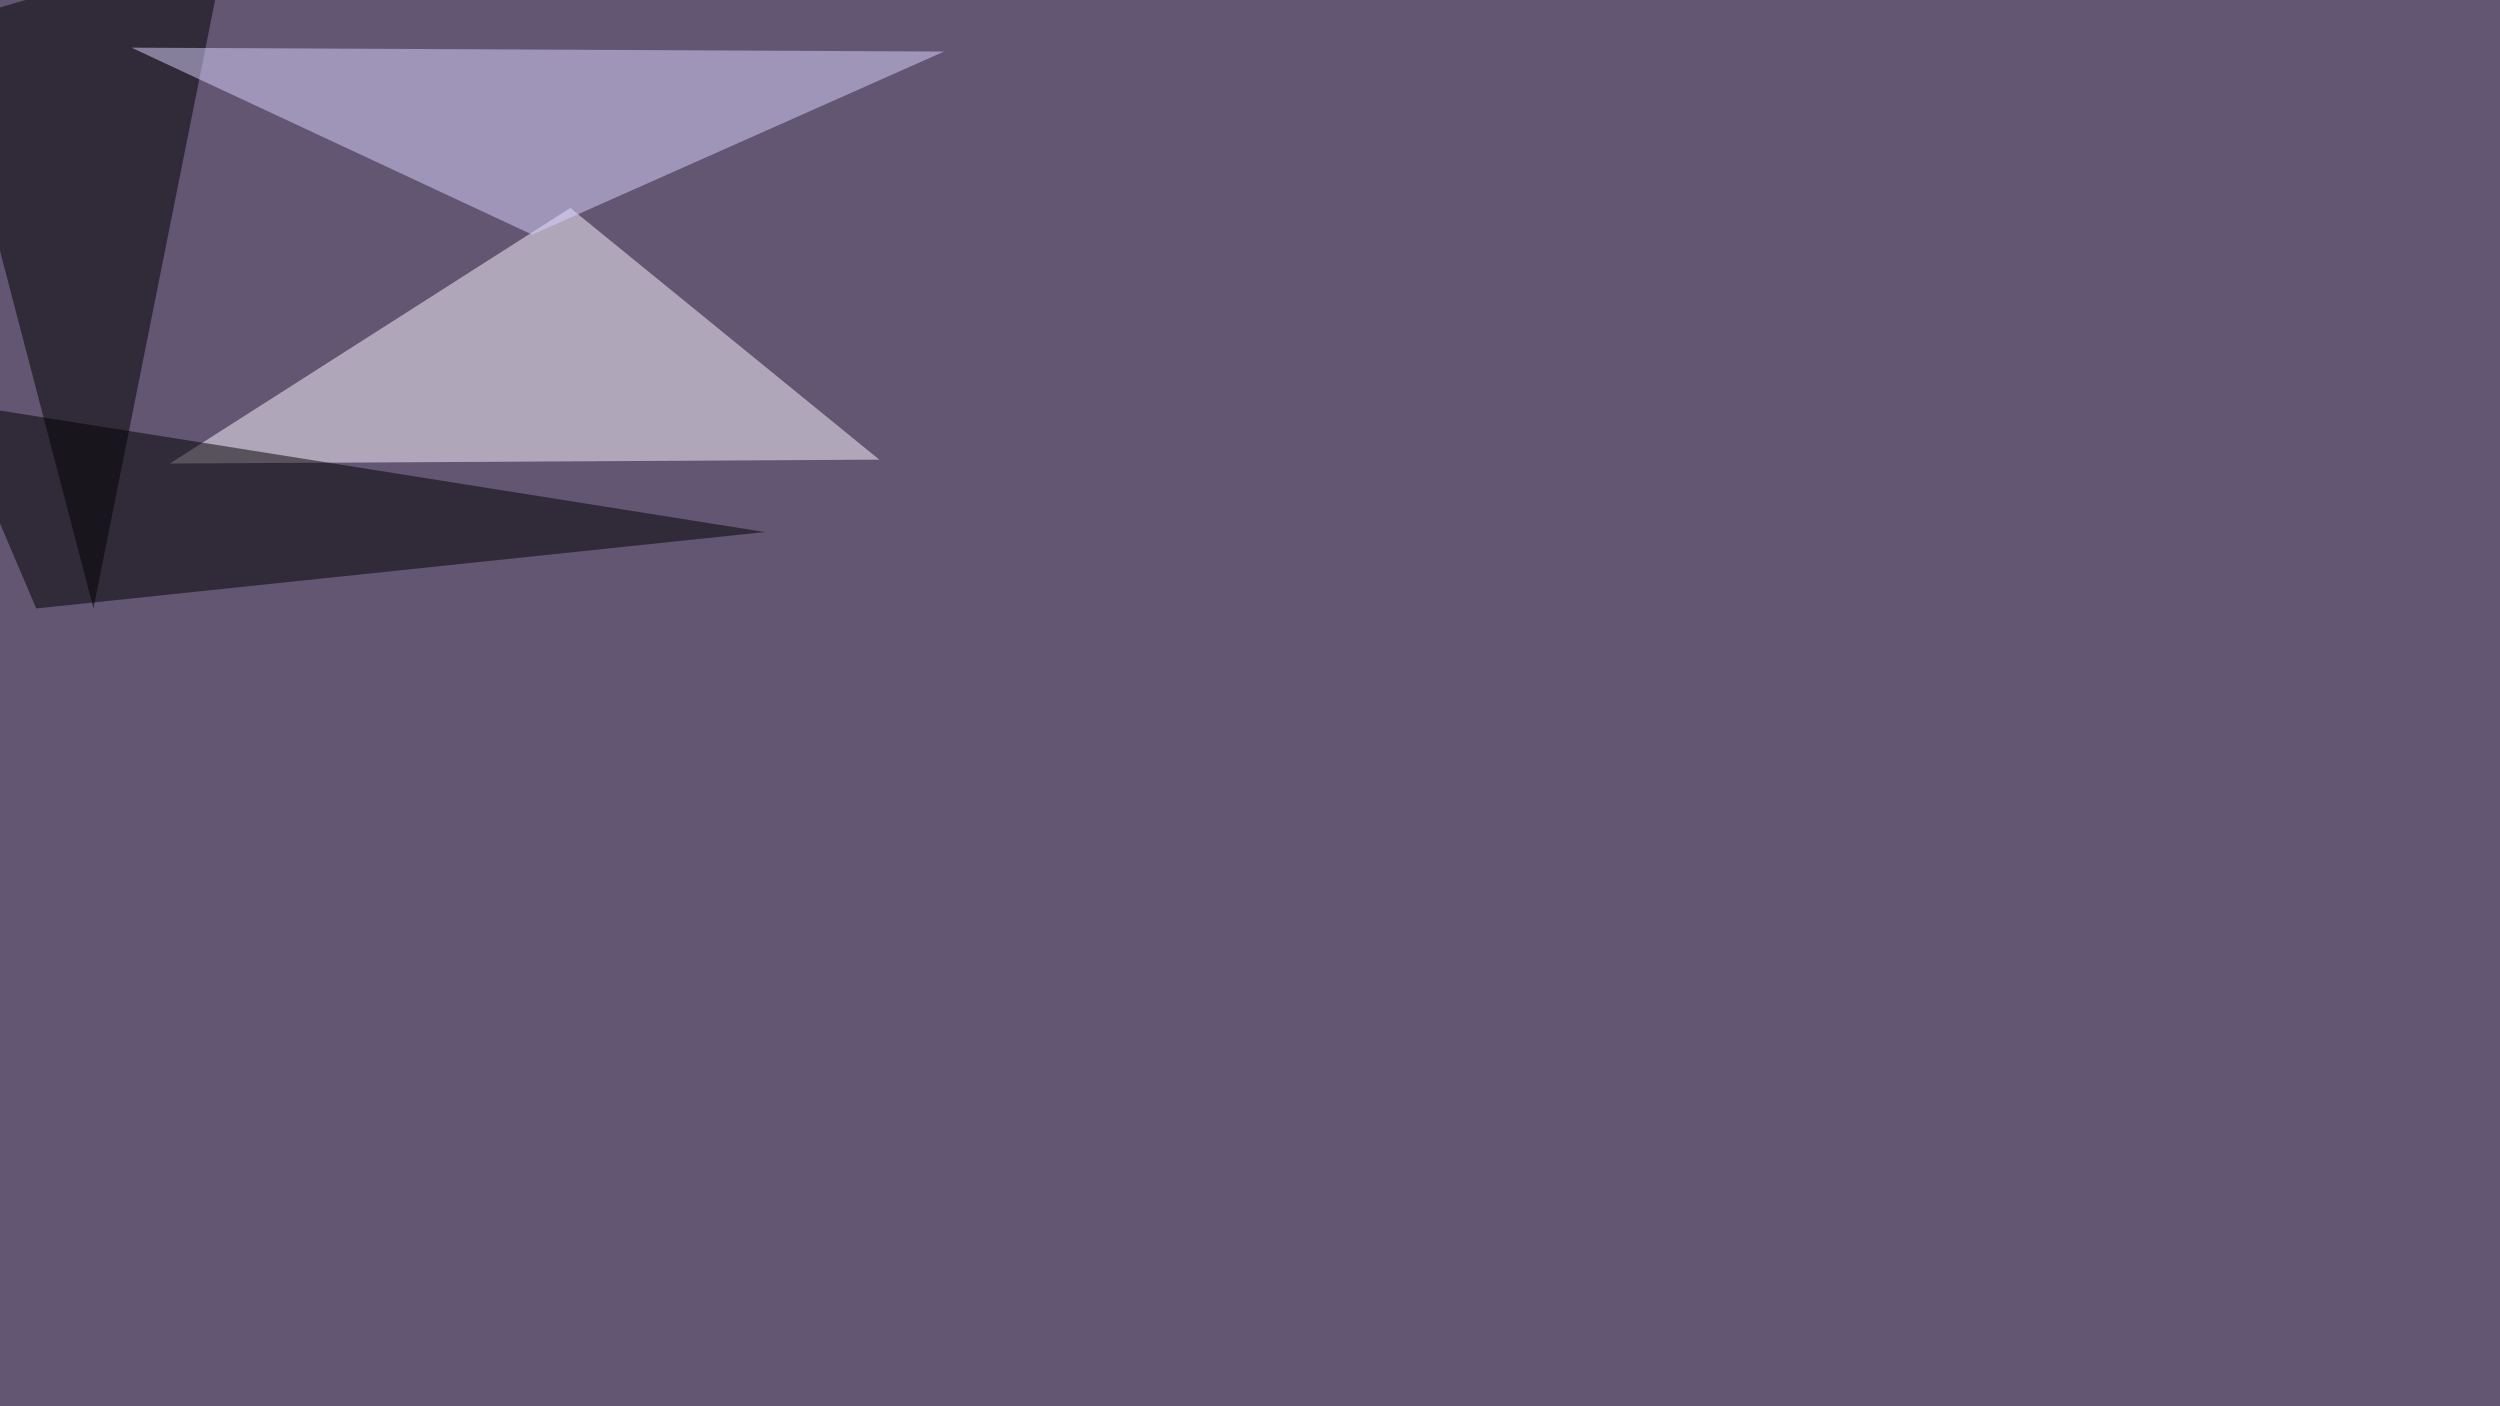 <svg xmlns="http://www.w3.org/2000/svg" width="1920" height="1080" ><filter id="a"><feGaussianBlur stdDeviation="55"/></filter><rect width="100%" height="100%" fill="#625673"/><g filter="url(#a)"><g fill-opacity=".5"><path fill="#fdf7ff" d="M130.4 356l544.9-3L438 159.7z"/><path d="M174.3-45.4L71.8 467.3-45.4 19z"/><path fill="#dad4ff" d="M101 36.6l307.7 143.6L725 39.6z"/><path d="M27.8 467.3L-39.6 309l627 99.6z"/></g></g></svg>